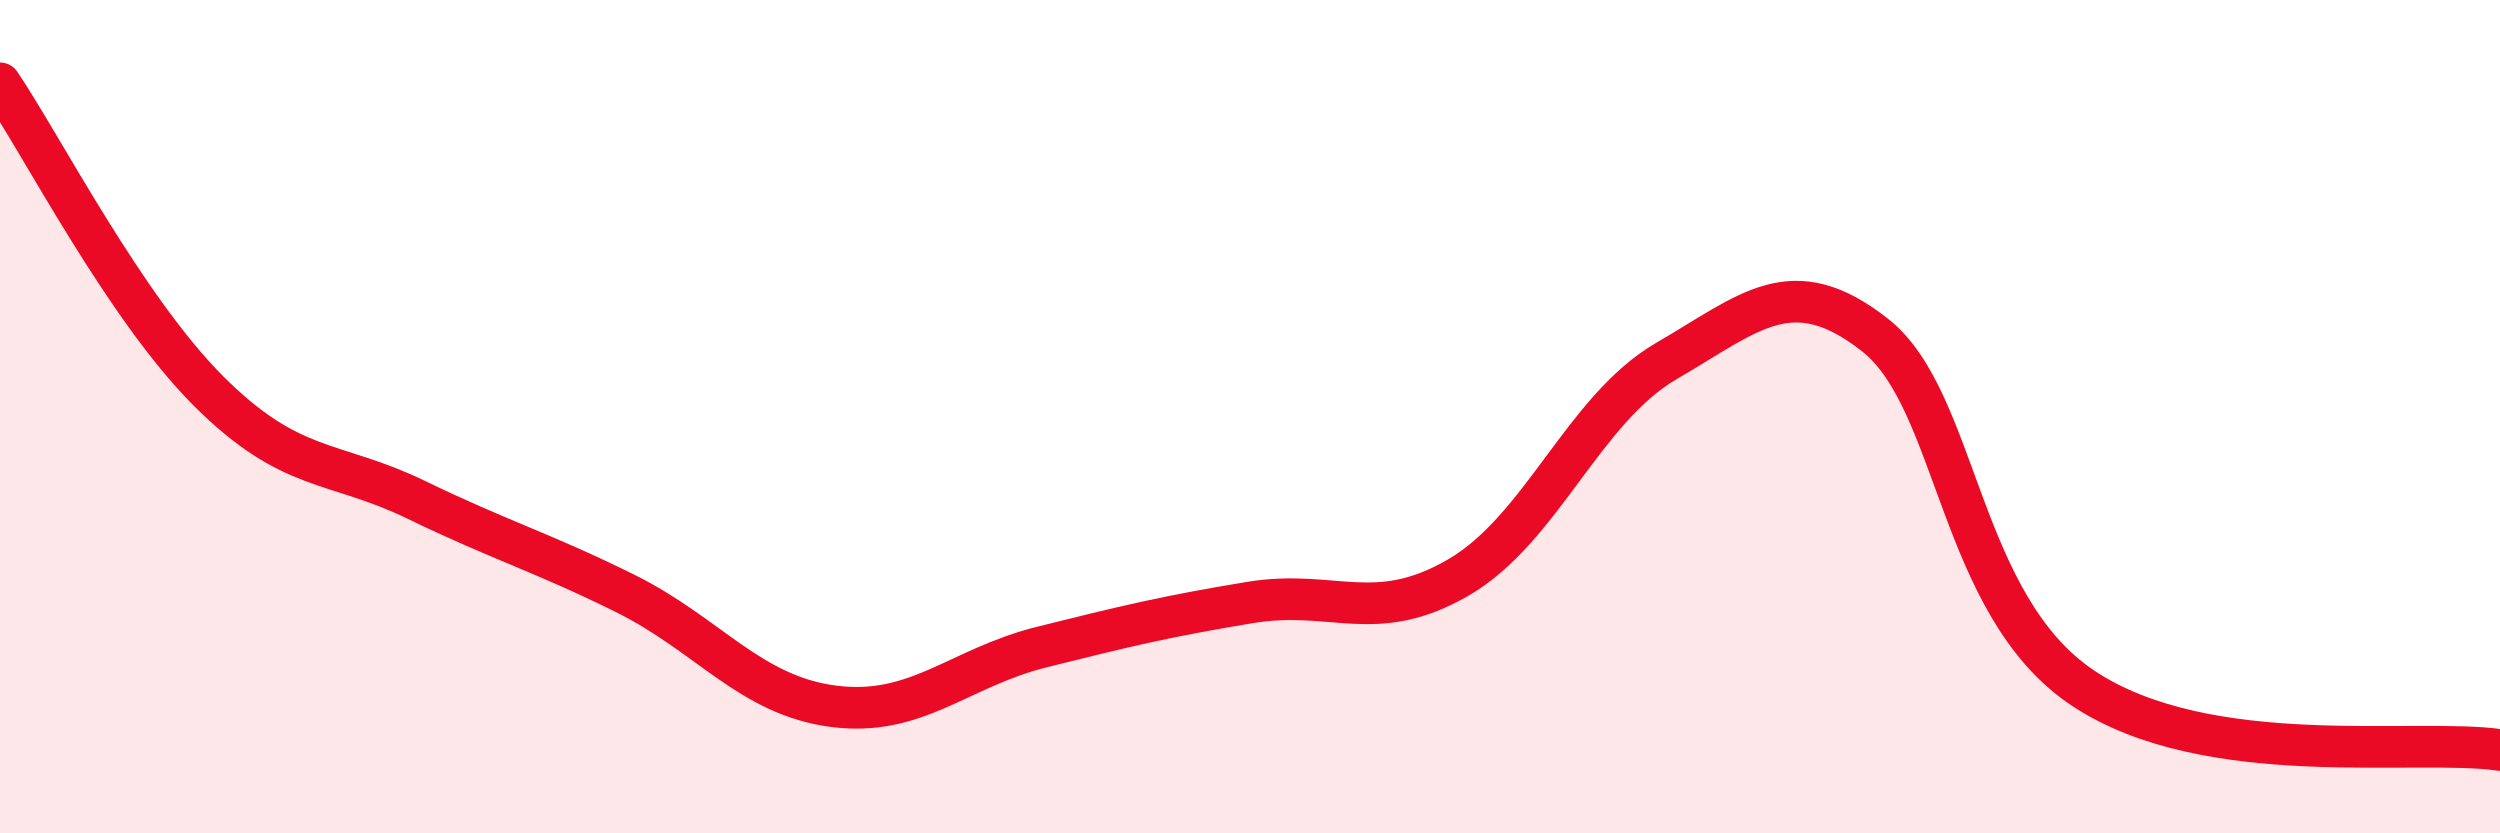 
    <svg width="60" height="20" viewBox="0 0 60 20" xmlns="http://www.w3.org/2000/svg">
      <path
        d="M 0,2 C 1,3.48 3,7.38 5,9.38 C 7,11.38 8,11.03 10,12 C 12,12.97 13,13.25 15,14.24 C 17,15.23 18,16.69 20,16.95 C 22,17.21 23,16.03 25,15.53 C 27,15.03 28,14.79 30,14.46 C 32,14.13 33,15.02 35,13.86 C 37,12.7 38,9.82 40,8.66 C 42,7.5 43,6.47 45,8.04 C 47,9.61 47,14.53 50,16.52 C 53,18.51 58,17.7 60,18L60 20L0 20Z"
        fill="#EB0A25"
        opacity="0.1"
        stroke-linecap="round"
        stroke-linejoin="round"
      />
      <path
        d="M 0,2 C 1,3.48 3,7.38 5,9.38 C 7,11.38 8,11.03 10,12 C 12,12.97 13,13.25 15,14.24 C 17,15.23 18,16.69 20,16.95 C 22,17.21 23,16.03 25,15.53 C 27,15.03 28,14.79 30,14.46 C 32,14.13 33,15.02 35,13.86 C 37,12.7 38,9.82 40,8.66 C 42,7.5 43,6.47 45,8.04 C 47,9.61 47,14.53 50,16.52 C 53,18.51 58,17.7 60,18"
        stroke="#EB0A25"
        stroke-width="1"
        fill="none"
        stroke-linecap="round"
        stroke-linejoin="round"
      />
    </svg>
  